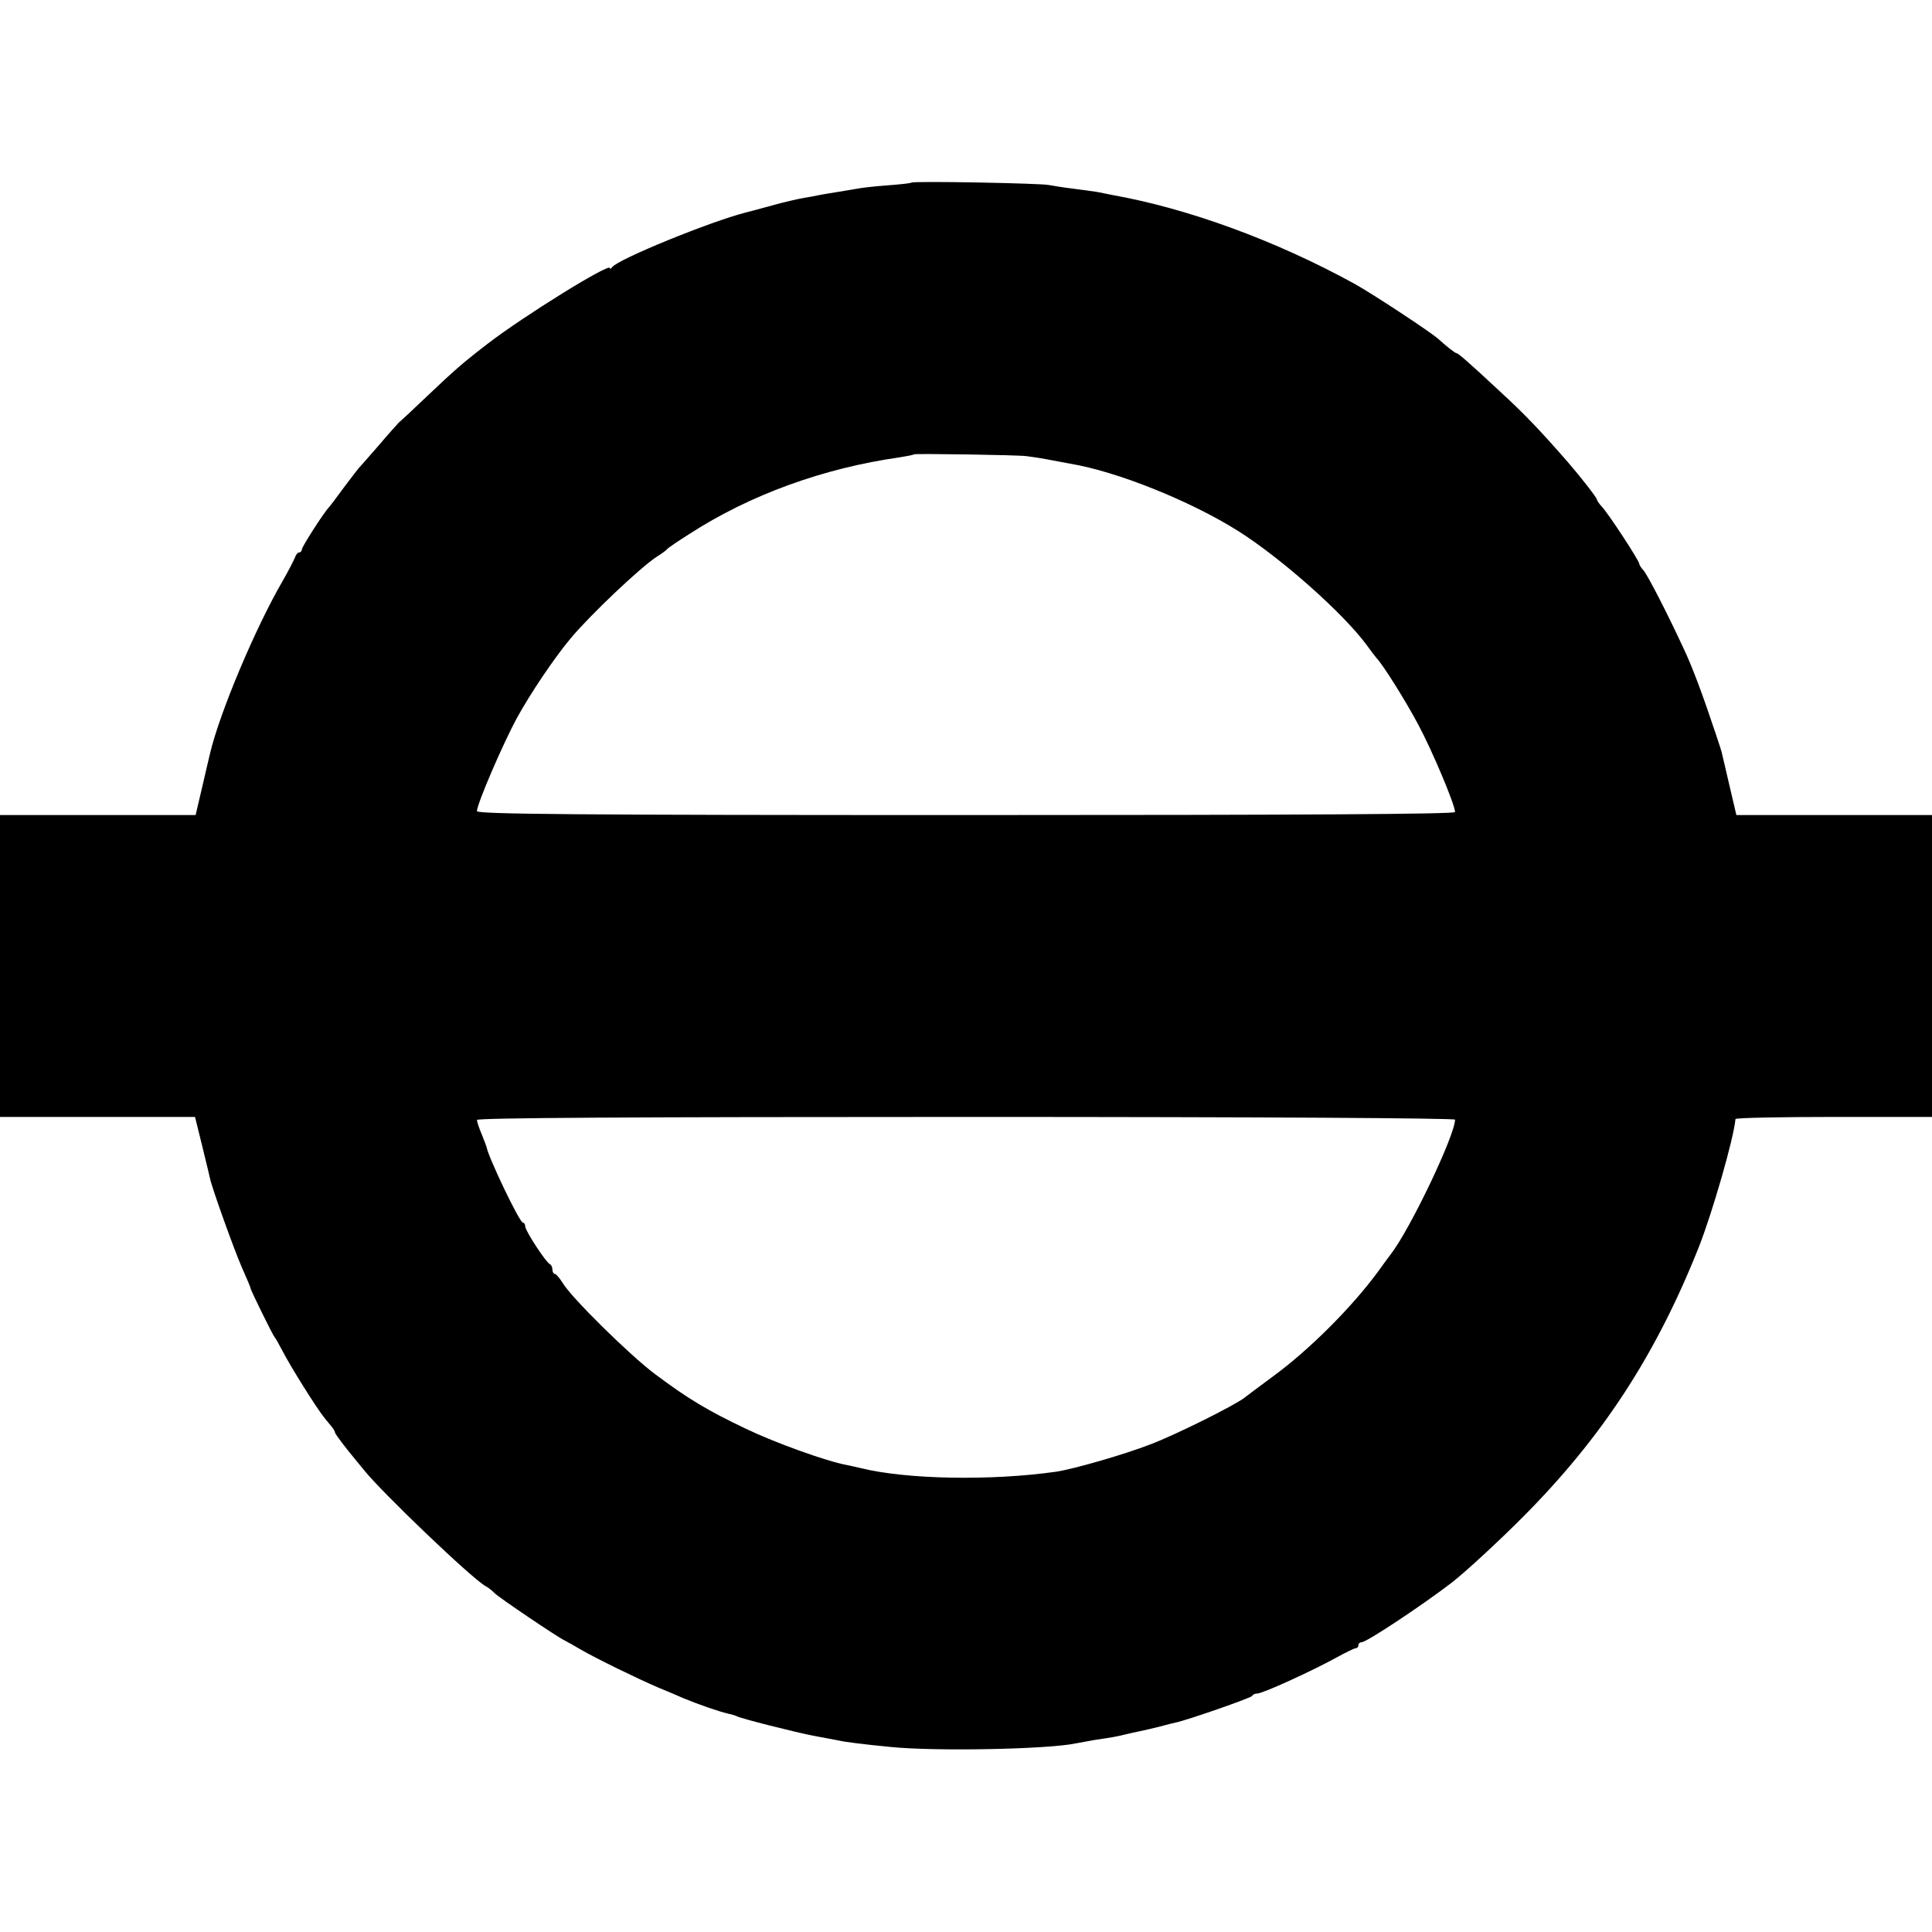 <?xml version="1.0" standalone="no"?>
<!DOCTYPE svg PUBLIC "-//W3C//DTD SVG 20010904//EN"
 "http://www.w3.org/TR/2001/REC-SVG-20010904/DTD/svg10.dtd">
<svg version="1.0" xmlns="http://www.w3.org/2000/svg"
 width="640pt" height="640pt" viewBox="0 0 640 640"
 preserveAspectRatio="xMidYMid meet">
<g transform="translate(0,640) scale(0.1,-0.1)"
fill="#000000" stroke="none">
<path d="M3019 5795 c-2 -2 -38 -6 -79 -9 -41 -3 -86 -8 -100 -11 -13 -2 -40
-7 -60 -10 -20 -3 -47 -8 -60 -10 -14 -3 -40 -8 -59 -11 -18 -3 -66 -14 -105
-25 -39 -11 -78 -21 -86 -23 -117 -30 -424 -155 -442 -181 -4 -5 -8 -7 -8 -3
0 18 -287 -160 -405 -251 -87 -67 -110 -88 -203 -176 -46 -44 -87 -82 -91 -85
-3 -3 -33 -36 -66 -75 -33 -38 -63 -72 -66 -75 -3 -3 -25 -32 -50 -65 -24 -33
-46 -62 -49 -65 -16 -16 -90 -131 -90 -140 0 -5 -4 -10 -9 -10 -5 0 -11 -8
-14 -17 -4 -10 -22 -45 -41 -78 -90 -155 -208 -435 -240 -570 -1 -5 -13 -54
-25 -107 l-23 -98 -324 0 -324 0 0 -500 0 -500 323 0 323 0 24 -97 c13 -54 25
-102 26 -108 6 -30 81 -239 105 -293 15 -34 29 -66 29 -70 3 -11 74 -156 80
-162 3 -3 13 -21 23 -40 28 -55 117 -197 142 -227 5 -7 16 -19 22 -27 7 -8 13
-18 13 -22 0 -3 19 -29 42 -58 23 -28 47 -58 54 -66 58 -73 356 -358 402 -384
10 -5 23 -16 31 -24 15 -15 206 -144 231 -156 8 -4 33 -18 55 -31 50 -29 183
-94 255 -125 30 -12 69 -29 85 -36 48 -20 118 -44 144 -50 14 -3 28 -7 31 -9
11 -7 193 -53 255 -65 33 -6 69 -13 80 -15 26 -6 83 -13 175 -22 146 -15 522
-8 615 12 11 2 38 7 60 11 61 9 78 12 105 19 14 3 34 8 45 10 11 2 40 9 65 15
25 7 50 13 55 14 36 7 251 82 253 88 2 5 10 8 17 8 18 0 182 75 258 117 33 18
63 33 68 33 5 0 9 5 9 10 0 6 5 10 11 10 16 0 200 122 299 198 47 37 150 132
230 212 266 266 445 540 588 900 44 112 115 357 121 423 1 4 147 7 326 7 l325
0 0 500 0 500 -324 0 -324 0 -23 98 c-12 53 -24 102 -25 107 -1 6 -10 33 -19
60 -46 138 -79 226 -107 285 -55 119 -120 245 -134 261 -8 8 -14 19 -14 22 0
10 -106 172 -125 190 -8 9 -15 19 -15 22 0 6 -52 73 -97 125 -91 104 -140 156
-226 235 -105 98 -137 125 -142 125 -5 0 -36 25 -59 46 -22 21 -221 152 -281
185 -259 142 -548 248 -800 293 -16 3 -39 8 -50 10 -12 2 -48 7 -80 11 -33 4
-69 10 -80 12 -24 6 -451 14 -456 8z m381 -906 c8 -1 38 -5 65 -10 28 -5 64
-12 80 -15 156 -26 397 -123 555 -222 143 -90 348 -272 426 -377 16 -22 31
-42 34 -45 20 -20 96 -141 138 -220 47 -88 122 -266 122 -290 0 -7 -507 -10
-1620 -10 -1289 0 -1620 3 -1620 13 0 24 86 223 132 308 45 82 123 198 178
264 66 79 233 237 286 271 16 10 31 21 34 25 3 4 37 27 75 51 200 129 442 217
695 253 25 4 46 8 48 10 3 3 343 -2 372 -6z m1420 -2198 c0 -51 -148 -362
-213 -446 -4 -5 -24 -32 -44 -60 -89 -120 -227 -257 -344 -343 -46 -34 -89
-66 -95 -71 -29 -24 -229 -124 -314 -156 -88 -34 -252 -81 -310 -90 -216 -31
-498 -26 -650 12 -14 3 -34 8 -45 10 -66 12 -236 73 -334 120 -126 60 -190 98
-301 181 -83 62 -278 254 -306 302 -10 16 -22 30 -26 30 -4 0 -8 6 -8 14 0 8
-4 16 -8 18 -13 5 -82 111 -82 125 0 7 -4 13 -8 13 -11 0 -116 220 -120 250
-1 3 -8 22 -16 42 -9 21 -16 42 -16 48 0 7 513 10 1620 10 994 0 1620 -4 1620
-9z"/>
</g>
</svg>
